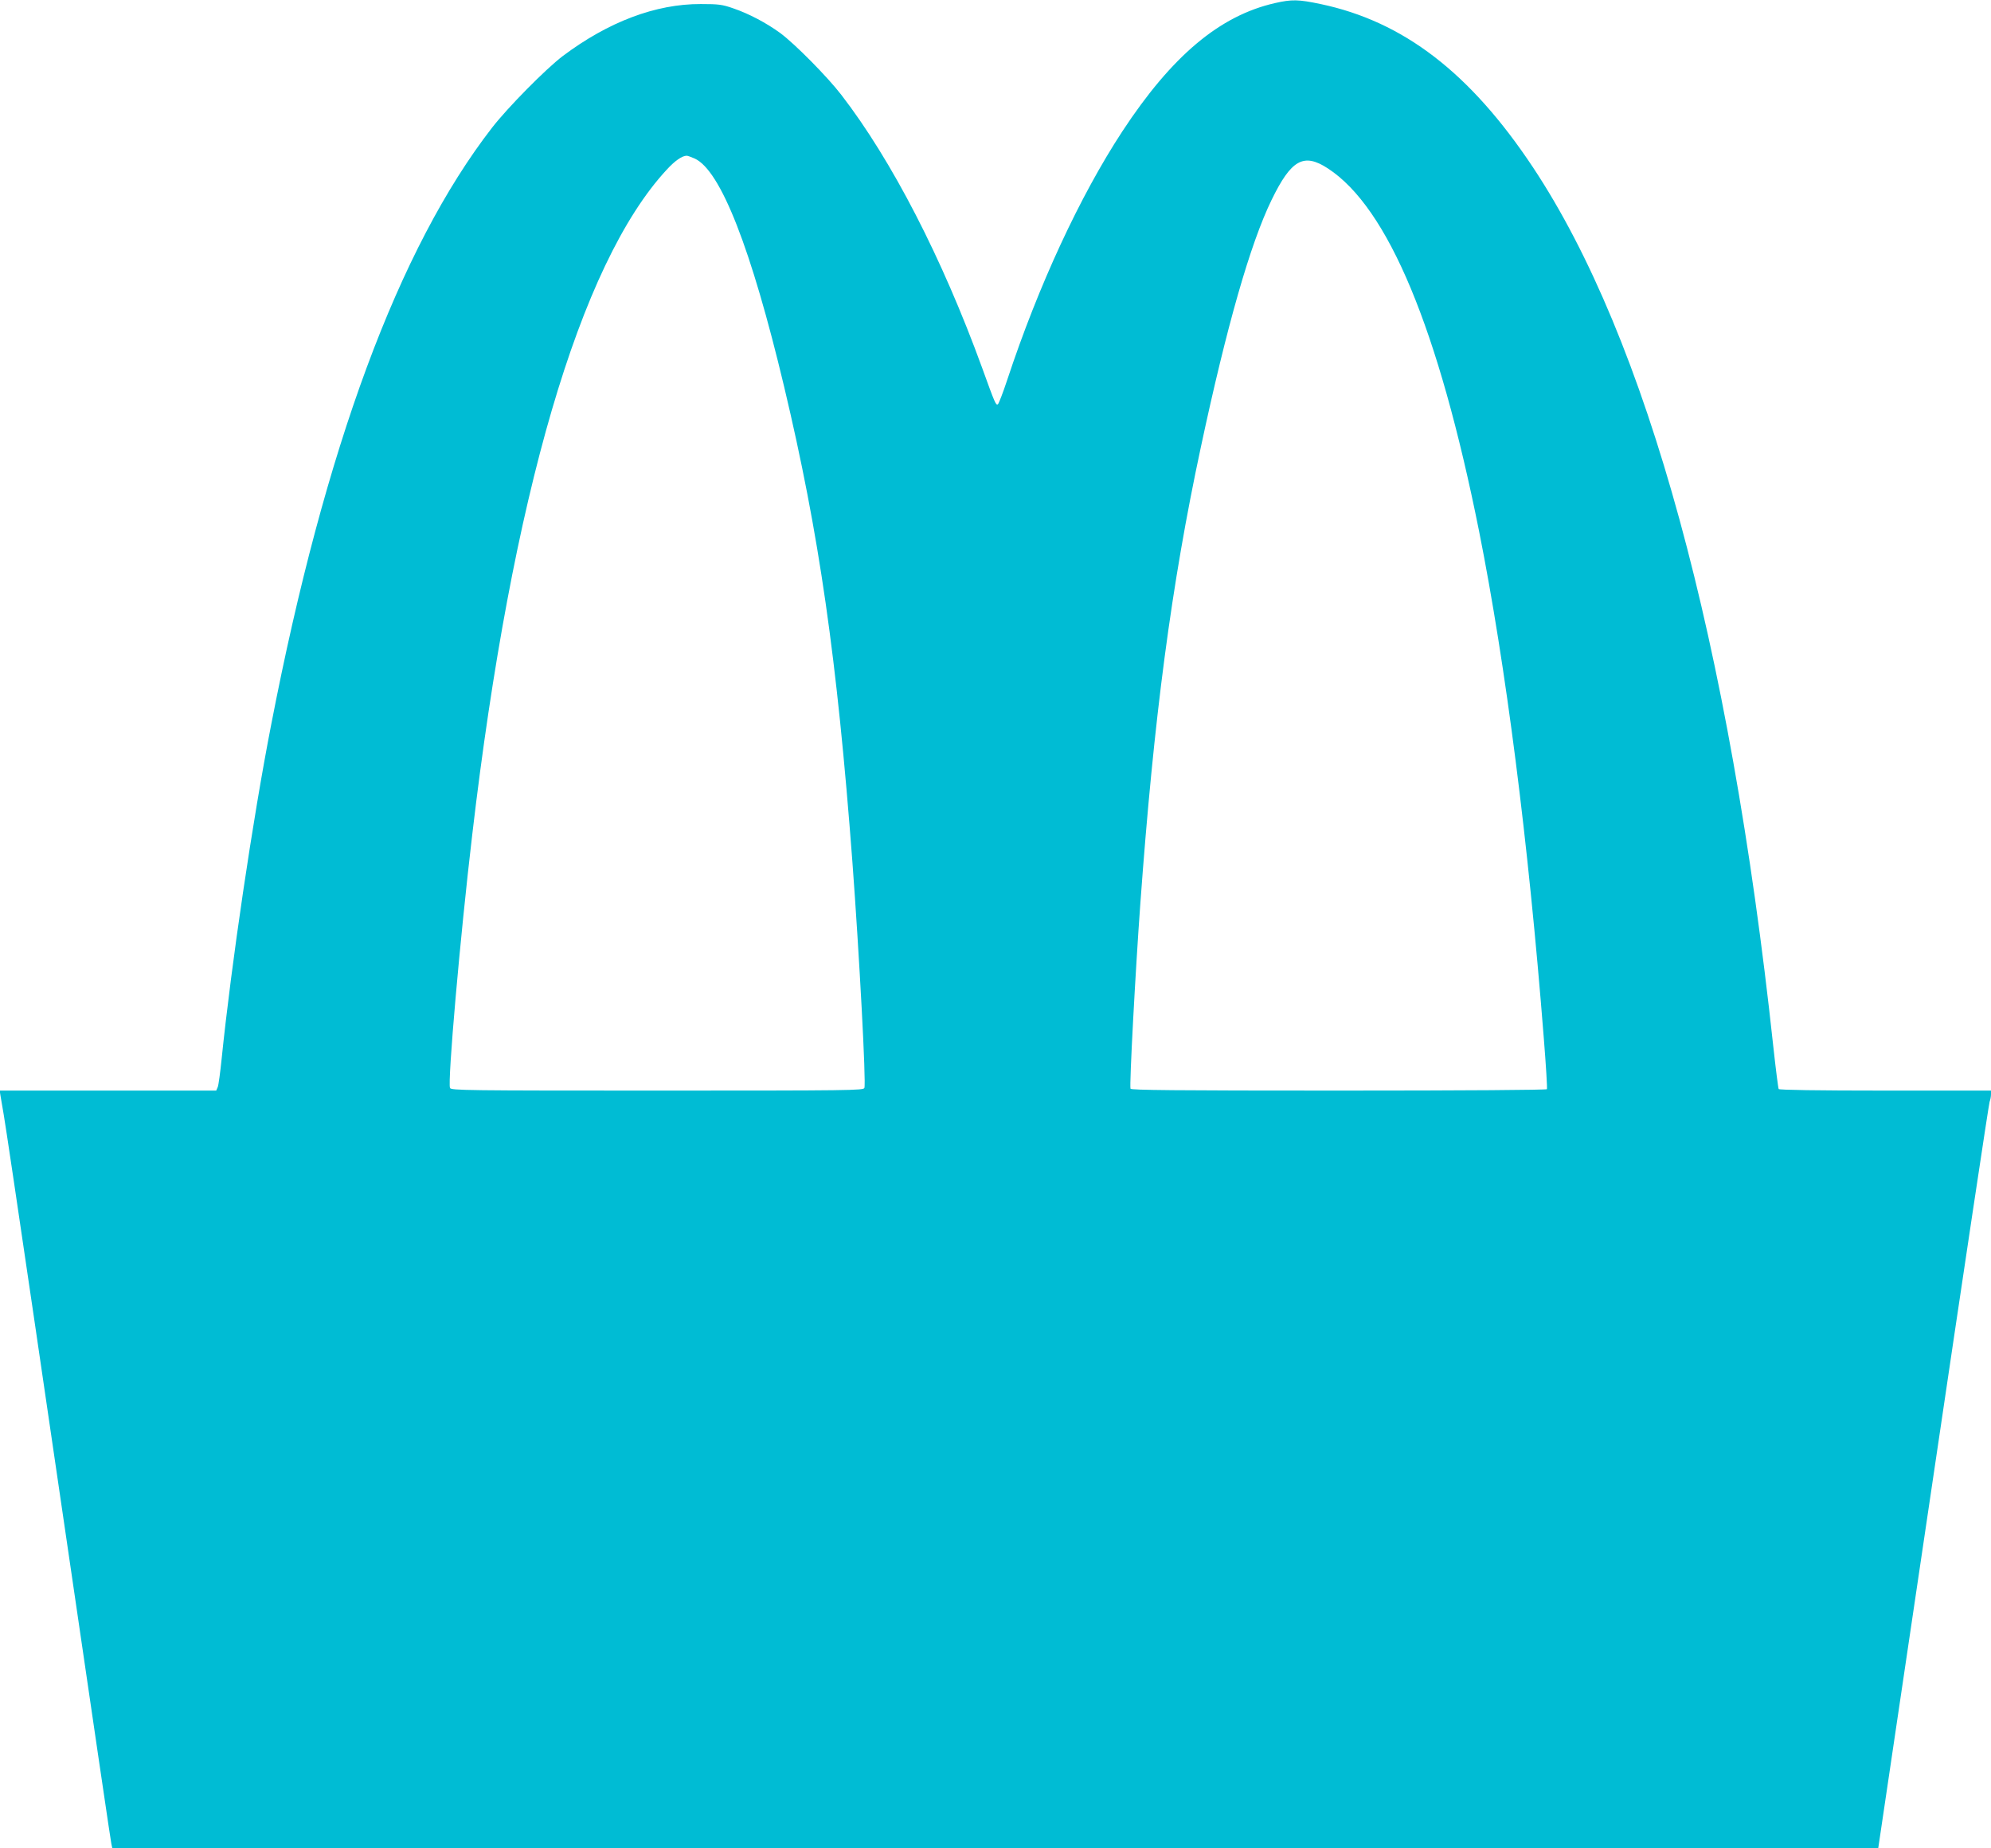 <?xml version="1.0" standalone="no"?>
<!DOCTYPE svg PUBLIC "-//W3C//DTD SVG 20010904//EN"
 "http://www.w3.org/TR/2001/REC-SVG-20010904/DTD/svg10.dtd">
<svg version="1.0" xmlns="http://www.w3.org/2000/svg"
 width="1280pt" height="1188pt" viewBox="0 0 1280 1188"
 preserveAspectRatio="xMidYMid meet">
<g transform="translate(0,1188) scale(0.1,-0.1)"
fill="#00bcd4" stroke="none">
<path d="M8196 11860 c-355 -81 -662 -339 -981 -825 -273 -417 -538 -988 -739
-1595 -28 -85 -56 -157 -61 -159 -13 -5 -17 2 -100 232 -258 709 -582 1337
-906 1757 -89 116 -299 328 -392 397 -89 65 -202 125 -302 159 -71 25 -94 28
-210 28 -289 1 -594 -114 -888 -335 -109 -83 -352 -329 -453 -459 -601 -775
-1076 -2059 -1420 -3835 -121 -620 -257 -1545 -319 -2150 -9 -88 -20 -170 -25
-182 l-10 -23 -696 0 -696 0 5 -32 c3 -18 12 -73 21 -123 9 -49 97 -641 196
-1315 437 -2985 491 -3347 496 -3372 l6 -28 5676 0 5677 0 354 2388 c194 1313
357 2397 362 2410 5 13 9 34 9 48 l0 24 -679 0 c-439 0 -682 4 -686 10 -3 5
-19 130 -35 277 -280 2598 -813 4546 -1545 5648 -404 608 -833 937 -1365 1049
-143 30 -184 31 -294 6z m-3730 -999 c167 -76 363 -577 575 -1466 225 -946
340 -1742 439 -3055 44 -591 89 -1423 77 -1453 -6 -16 -87 -17 -1332 -17
-1223 0 -1326 1 -1332 17 -16 41 64 959 143 1628 255 2178 692 3672 1250 4274
52 57 99 90 129 90 6 0 28 -8 51 -18z m4070 -63 c388 -252 712 -1030 973
-2333 172 -864 316 -1987 416 -3258 14 -175 23 -322 20 -328 -4 -5 -521 -9
-1340 -9 -1057 0 -1334 3 -1337 12 -8 21 32 763 63 1188 87 1197 200 2053 389
2935 166 777 318 1309 455 1590 126 259 206 304 361 203z"/>
</g>
</svg>
